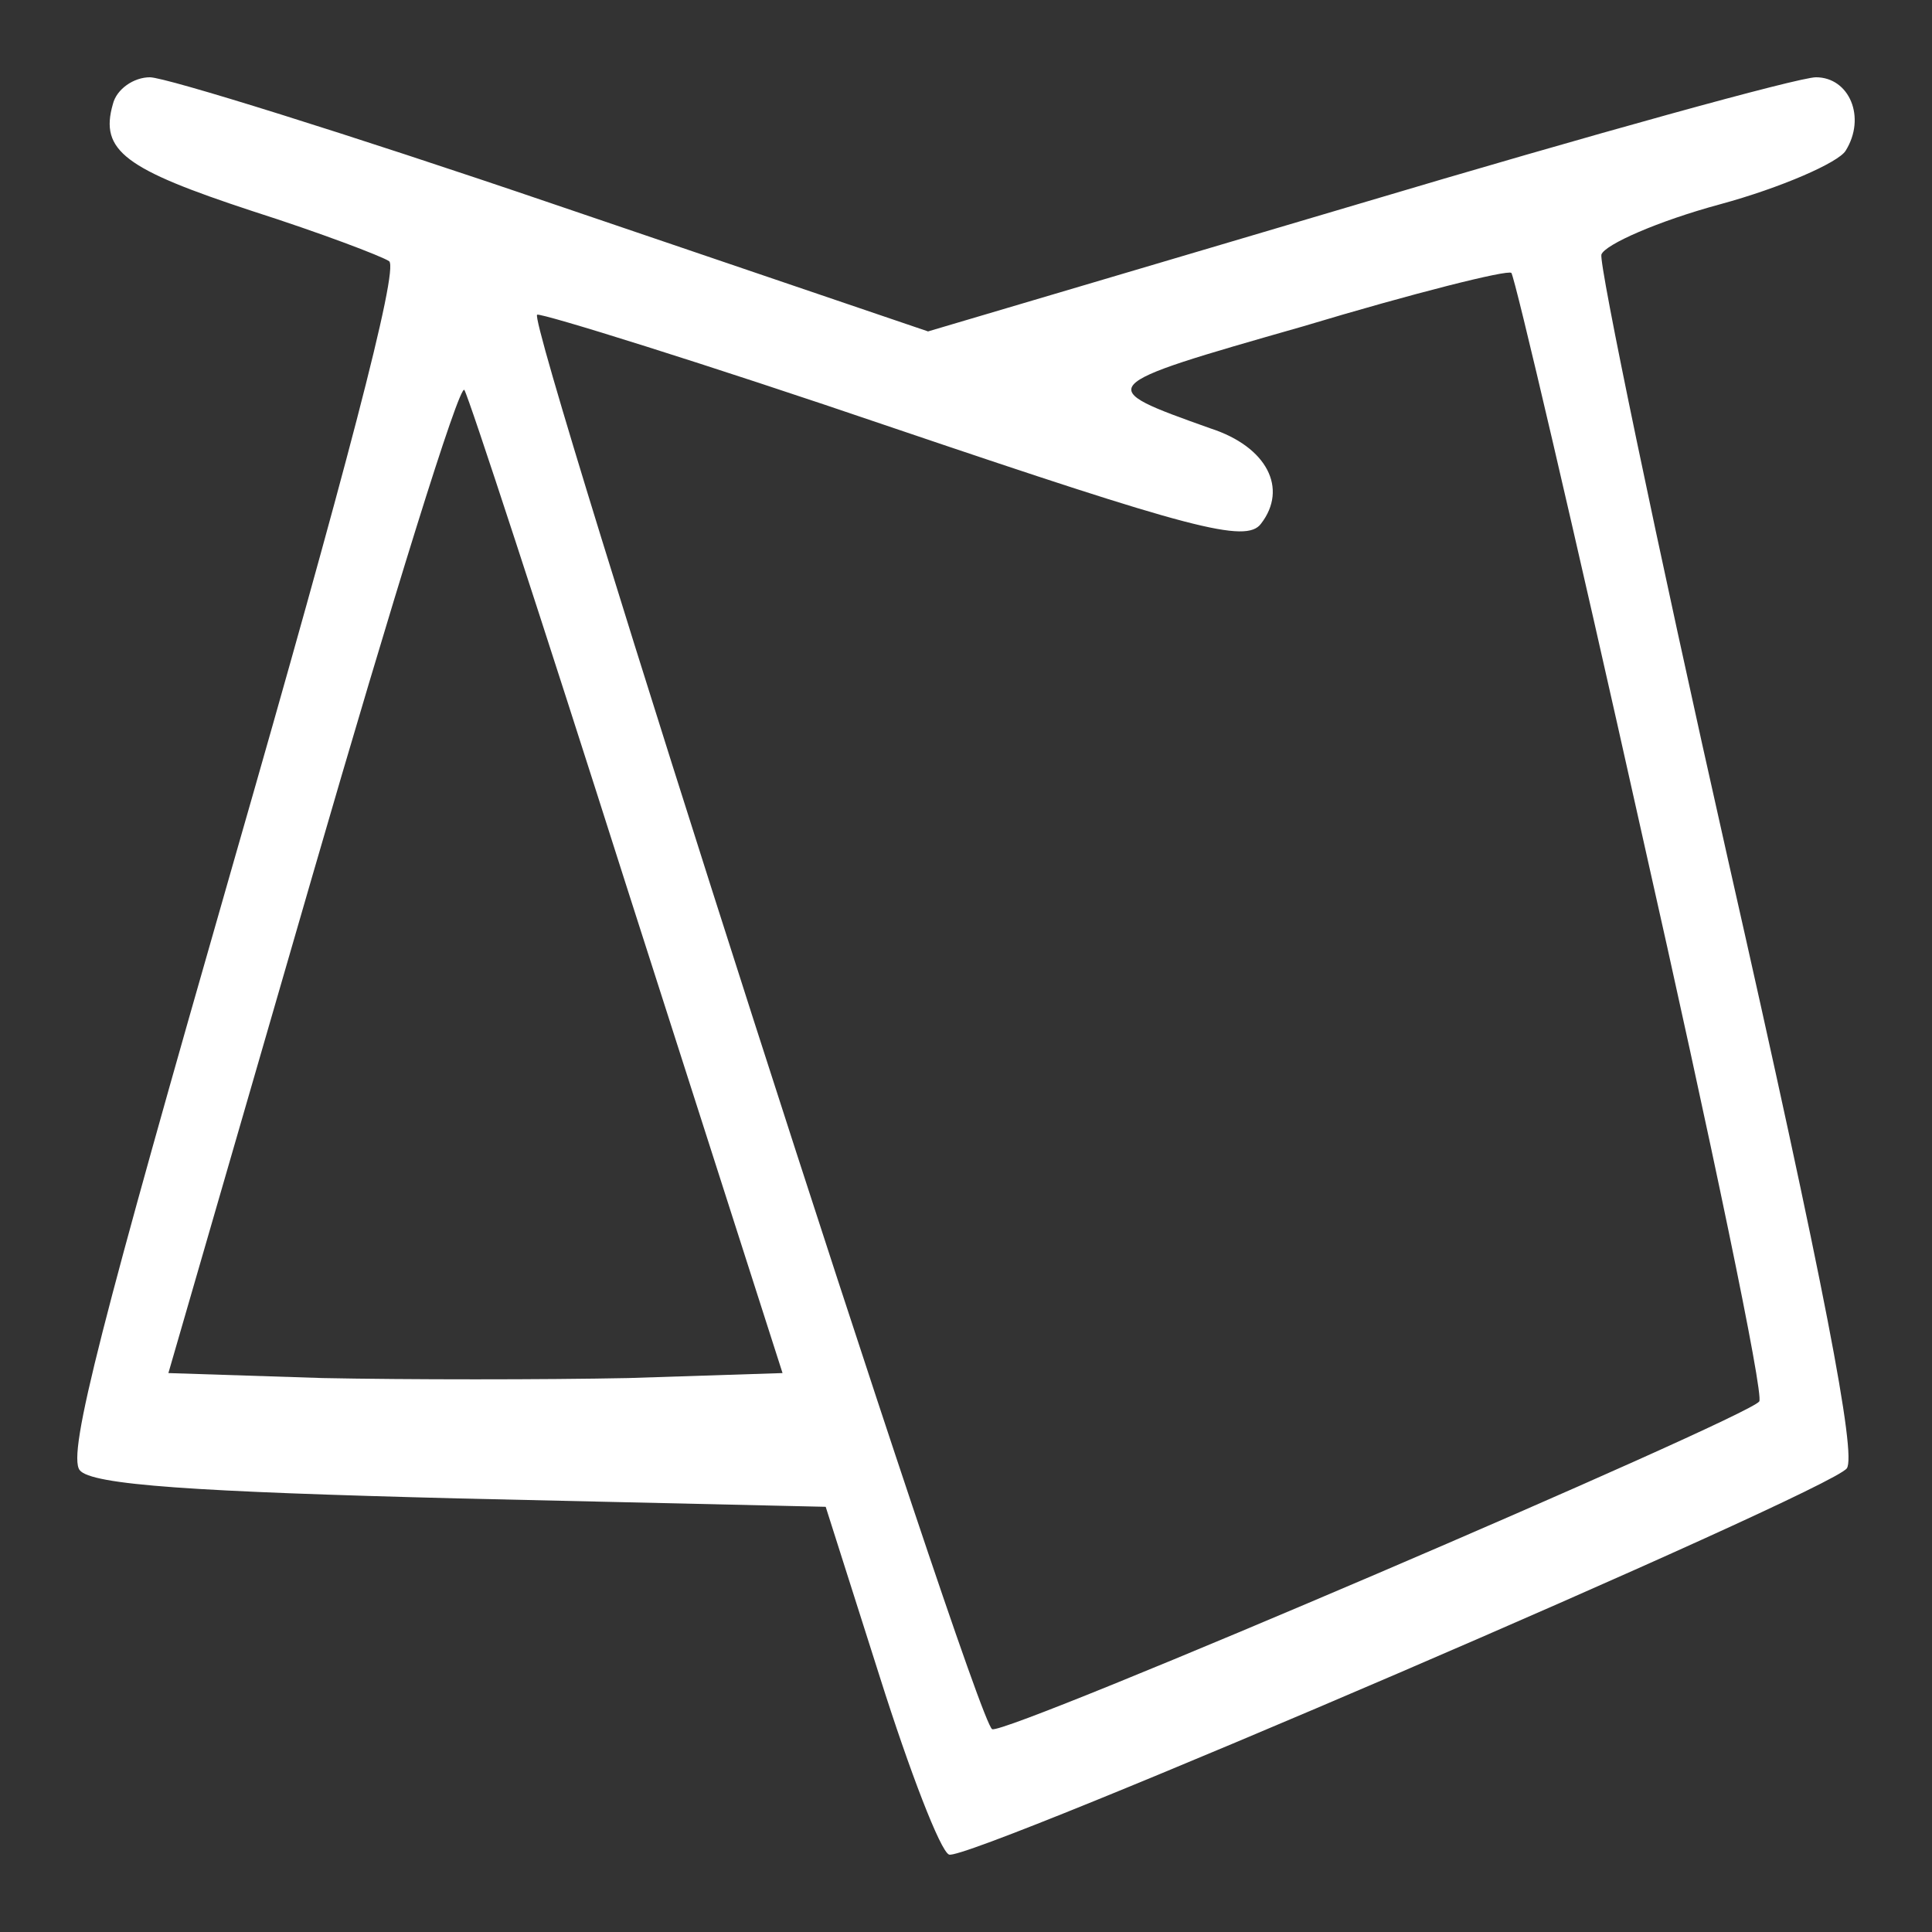 <svg width="50" height="50" viewBox="0 0 50 50" fill="none" xmlns="http://www.w3.org/2000/svg">
<rect x="0" y="0" width="50" height="50" fill="#333333" stroke="none"/>
<path d="M2.922 2.692C2.571 3.904 3.241 4.38 6.528 5.462C8.284 6.024 9.879 6.63 10.071 6.76C10.326 6.976 8.922 12.298 6.049 22.294C2.635 34.193 1.741 37.611 2.06 38.044C2.347 38.434 5.092 38.607 11.89 38.78L21.369 38.996L22.773 43.41C23.539 45.833 24.337 47.91 24.561 47.996C25.007 48.213 47.348 38.607 47.795 38.001C48.05 37.655 47.221 33.284 44.731 22.294C42.848 13.943 41.38 6.846 41.444 6.587C41.539 6.327 42.912 5.721 44.508 5.289C46.103 4.856 47.572 4.207 47.763 3.904C48.306 3.038 47.859 2 46.997 2C46.55 2 41.22 3.471 35.124 5.289L24.018 8.577L14.348 5.289C9.018 3.471 4.294 2 3.879 2C3.464 2 3.018 2.303 2.922 2.692ZM42.497 21.602C44.284 29.52 45.657 36.097 45.529 36.27C45.21 36.703 26.029 44.924 25.677 44.751C25.231 44.535 13.614 8.317 13.901 8.144C14.028 8.101 18.209 9.399 23.156 11.087C30.816 13.683 32.252 14.072 32.635 13.553C33.337 12.645 32.795 11.563 31.327 11.087C28.295 10.005 28.263 10.005 33.72 8.447C36.593 7.582 39.018 6.976 39.114 7.063C39.21 7.192 40.742 13.726 42.497 21.602ZM16.23 22.986L20.252 35.535L16.262 35.664C14.092 35.708 10.518 35.708 8.347 35.664L4.358 35.535L8.092 22.64C10.135 15.587 11.89 9.918 12.018 10.092C12.145 10.308 14.028 16.063 16.23 22.986Z" fill="white"/>
</svg>

